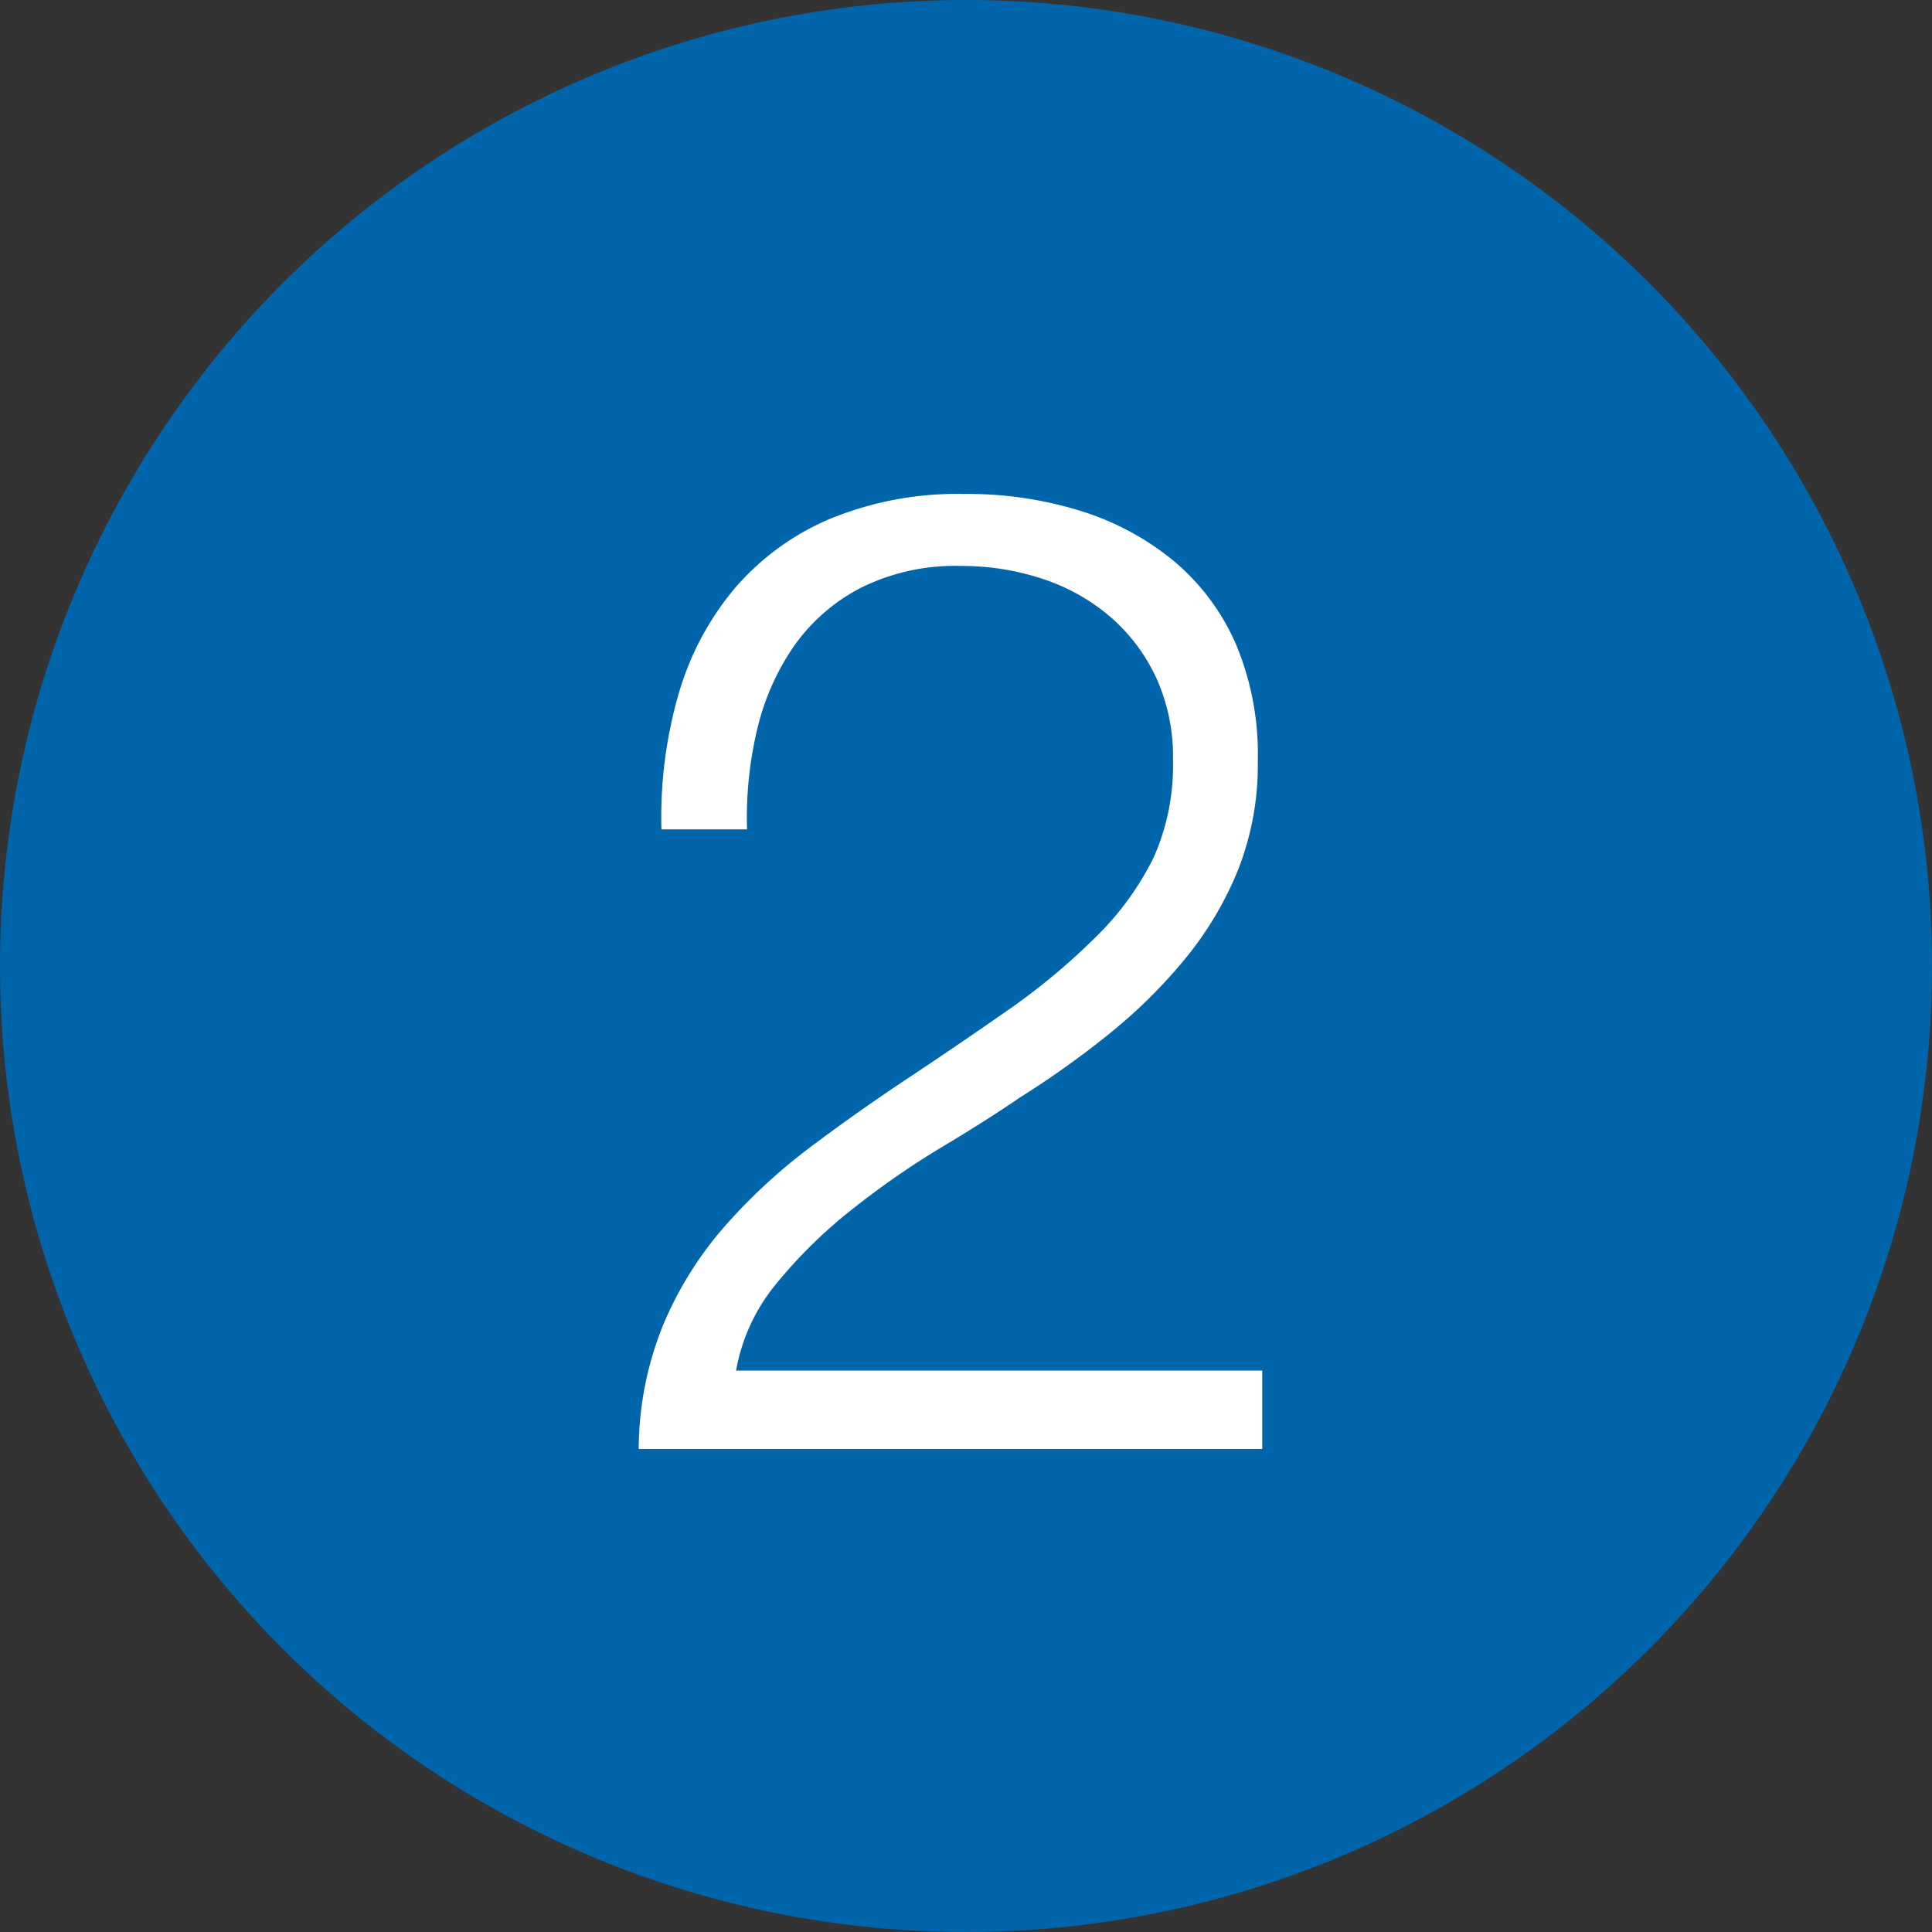 <svg xmlns="http://www.w3.org/2000/svg" width="30" height="30" viewBox="0 0 30 30">
  <rect x="0" y="0" width="30" height="30" fill="#333333" stroke="none"/>
  <g id="グループ_1740" data-name="グループ 1740" transform="translate(-176 -1794)">
    <circle id="楕円形_391" data-name="楕円形 391" cx="15" cy="15" r="15" transform="translate(176 1794)" fill="#0065ab"/>
    <path id="パス_2920" data-name="パス 2920" d="M4.6,0V-1.218H-3.57a2.9,2.9,0,0,1,.63-1.355A7.525,7.525,0,0,1-1.774-3.717,13.052,13.052,0,0,1-.4-4.673Q.315-5.1.84-5.46a14.375,14.375,0,0,0,1.4-1A8.055,8.055,0,0,0,3.412-7.623a5.322,5.322,0,0,0,.819-1.386,4.459,4.459,0,0,0,.3-1.68A4.4,4.4,0,0,0,4.19-12.5a3.507,3.507,0,0,0-.966-1.291,4.245,4.245,0,0,0-1.449-.777,5.921,5.921,0,0,0-1.8-.262,5.2,5.2,0,0,0-2.09.388,4,4,0,0,0-1.48,1.082,4.483,4.483,0,0,0-.871,1.648,6.869,6.869,0,0,0-.263,2.09H-3.4a5.918,5.918,0,0,1,.158-1.554,3.793,3.793,0,0,1,.577-1.3,2.89,2.89,0,0,1,1.039-.9,3.285,3.285,0,0,1,1.543-.336,3.992,3.992,0,0,1,1.271.2,3.088,3.088,0,0,1,1.05.588,2.814,2.814,0,0,1,.714.945,2.944,2.944,0,0,1,.262,1.271,3.516,3.516,0,0,1-.3,1.523,4.552,4.552,0,0,1-.914,1.25A10.2,10.2,0,0,1,.62-6.793q-.767.535-1.543,1.05T-2.436-4.673A8.848,8.848,0,0,0-3.759-3.444,5.614,5.614,0,0,0-4.7-1.932,5.161,5.161,0,0,0-5.082,0Z" transform="translate(191 1816.5)" fill="#fff"/>
  </g>
</svg>
